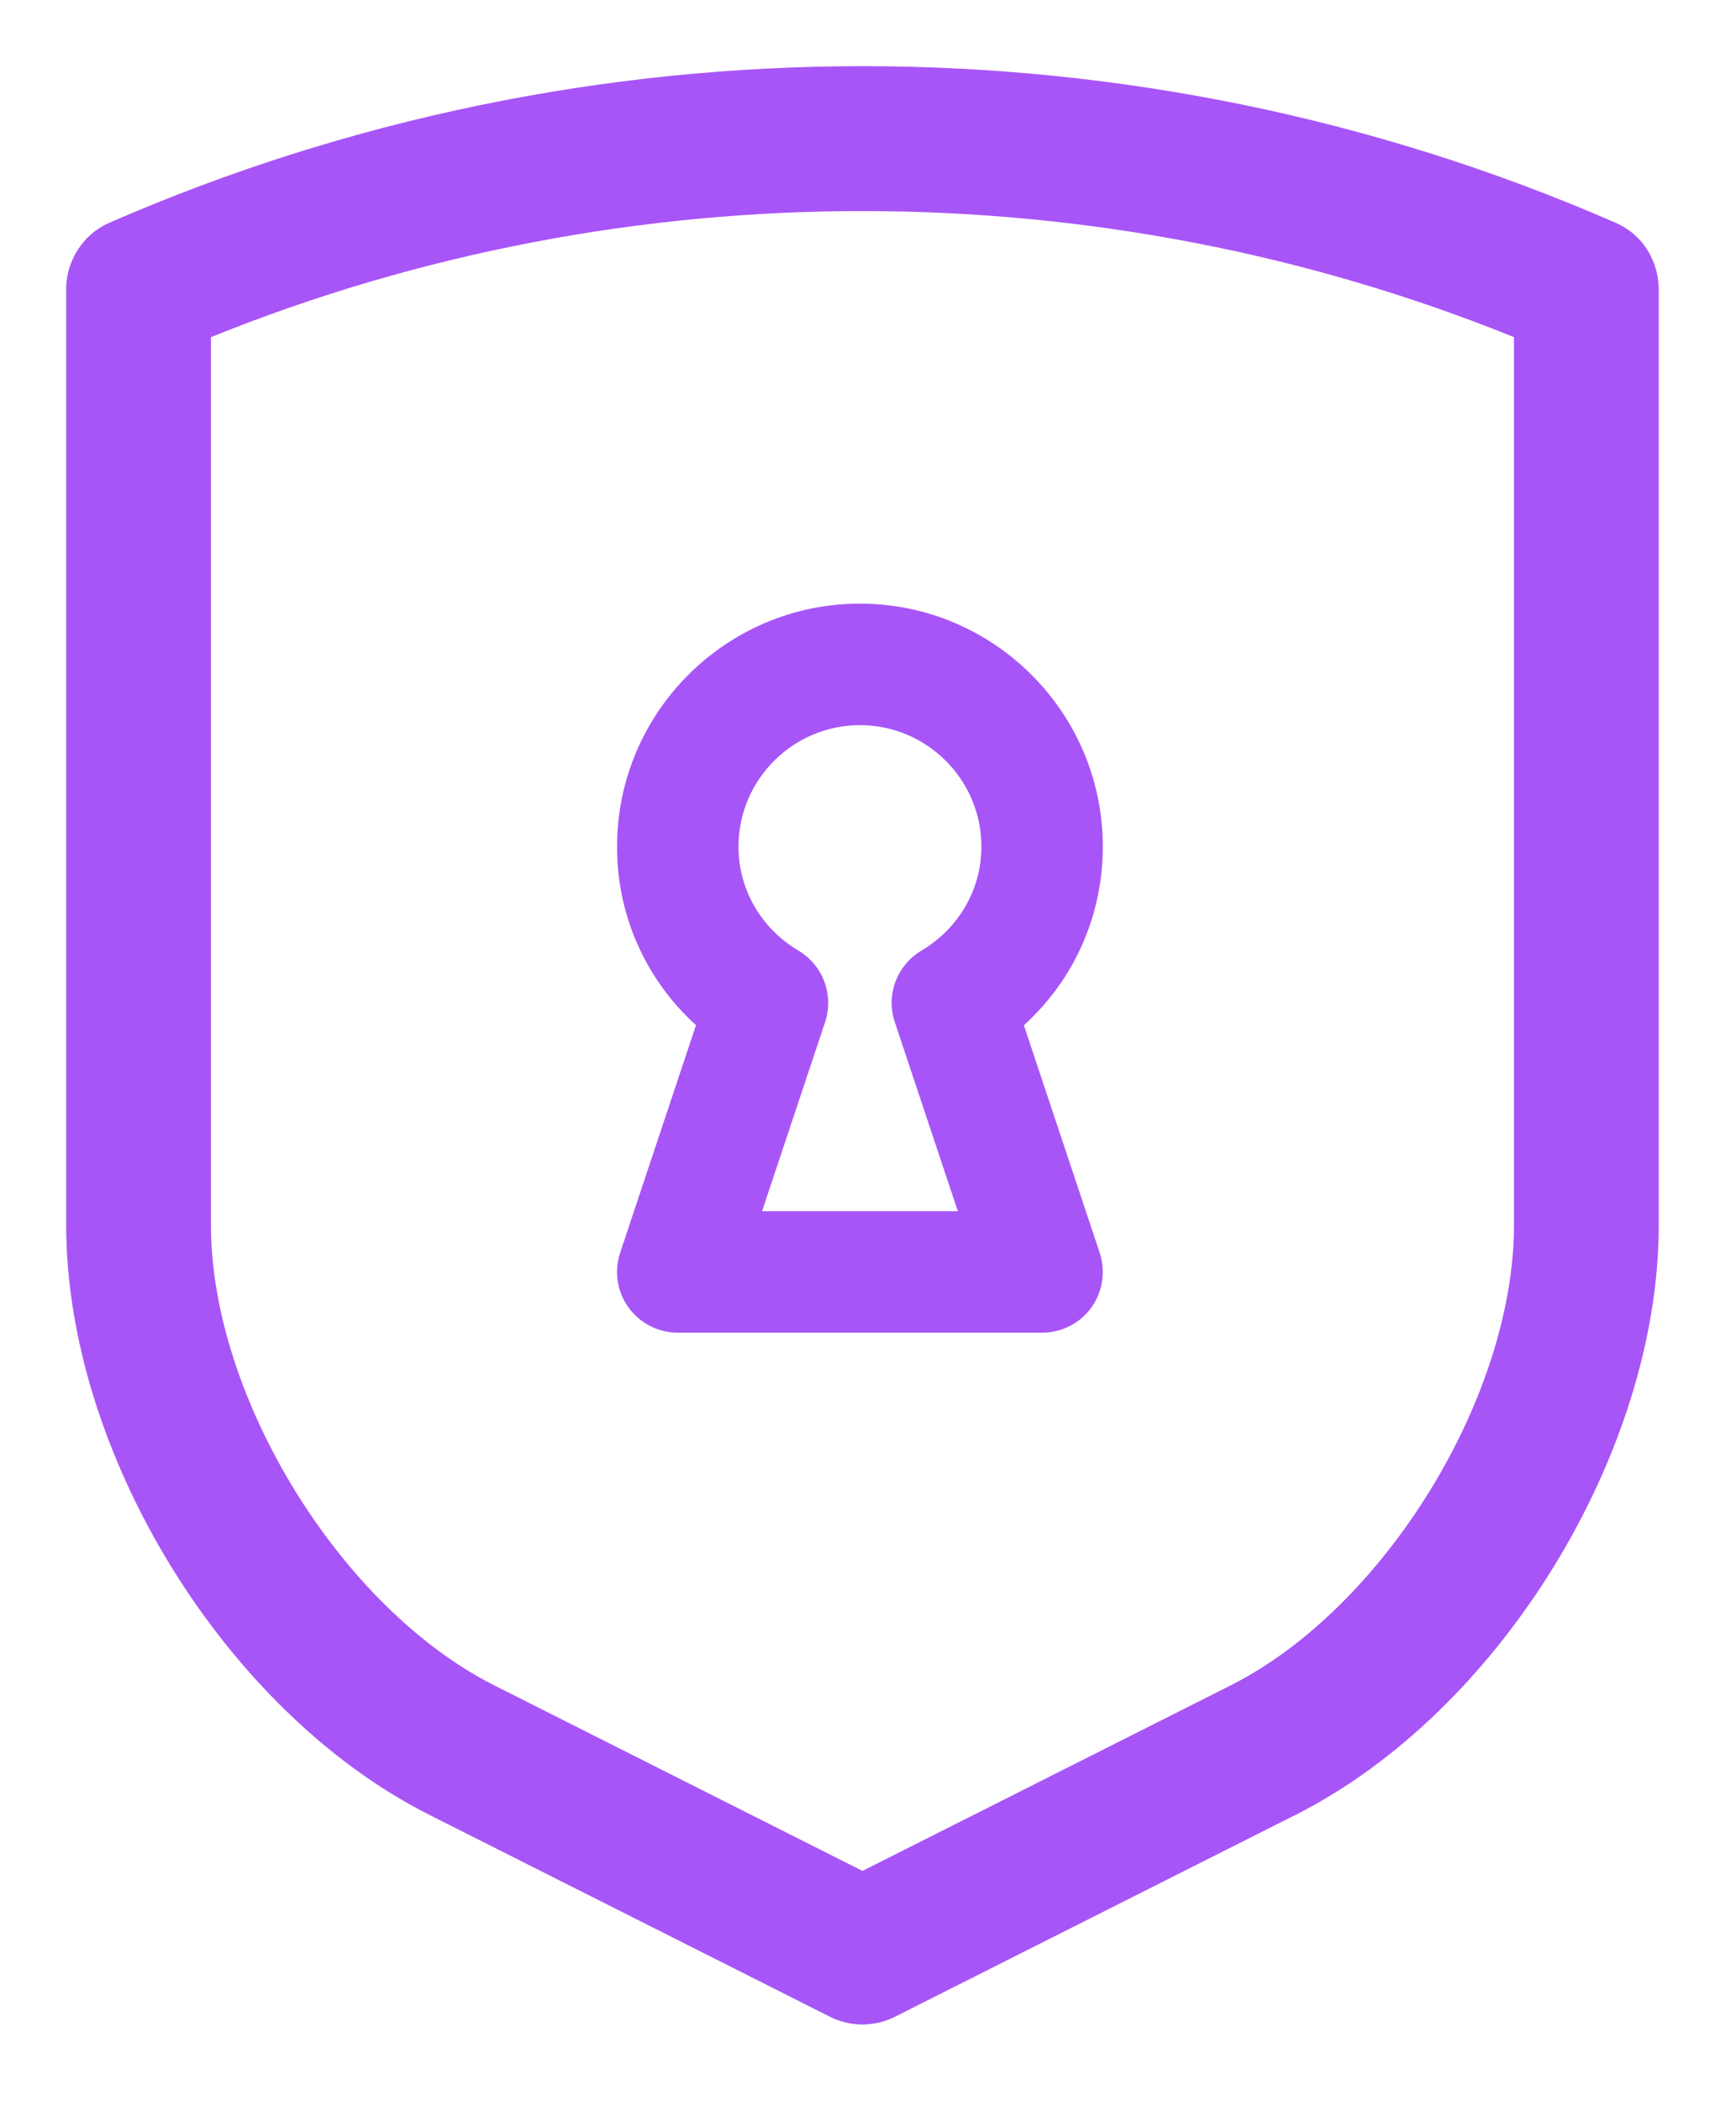 <svg width="105" height="127" viewBox="0 0 105 127" fill="none" xmlns="http://www.w3.org/2000/svg">
    <g filter="url(#filter0_d_2001_612)">
        <path
            d="M97.696 9.457C68.78 -3.153 35.545 -3.153 6.625 9.462C4.897 10.215 3.941 11.949 4.003 13.637V70.055C4.003 83.843 13.65 99.503 25.964 105.707L50.195 117.913C51.435 118.539 52.895 118.539 54.135 117.913L78.367 105.707C90.683 99.503 100.328 83.844 100.328 70.055V13.483C100.328 12.209 99.697 10.327 97.696 9.457ZM91.571 70.055C91.571 80.46 83.719 93.207 74.428 97.887L52.166 109.099L29.903 97.887C20.611 93.204 12.759 80.46 12.759 70.055V16.382C38.182 6.101 66.739 6.338 91.571 16.382V70.055Z"
            fill="#A855F7" />
        <path
            d="M63.03 76.561H40.995C40.412 76.562 39.838 76.424 39.319 76.158C38.8 75.892 38.353 75.506 38.013 75.033C37.671 74.561 37.447 74.014 37.36 73.438C37.273 72.861 37.326 72.273 37.513 71.721L42.097 57.971C40.587 56.609 39.382 54.944 38.559 53.085C37.736 51.226 37.315 49.214 37.322 47.181C37.322 39.079 43.911 32.491 52.012 32.491C60.113 32.491 66.702 39.079 66.702 47.181C66.702 51.361 64.962 55.224 61.929 57.978L66.512 71.728C66.695 72.281 66.745 72.868 66.658 73.444C66.571 74.02 66.35 74.567 66.012 75.041C65.322 75.996 64.212 76.561 63.03 76.561ZM46.092 69.216H57.932L54.121 57.787C53.855 56.992 53.87 56.129 54.162 55.343C54.455 54.558 55.008 53.896 55.729 53.468C57.999 52.117 59.358 49.766 59.358 47.181C59.358 43.134 56.06 39.836 52.013 39.836C47.966 39.836 44.667 43.134 44.667 47.181C44.667 49.766 46.027 52.117 48.296 53.468C49.016 53.897 49.569 54.559 49.861 55.344C50.154 56.13 50.169 56.992 49.905 57.788L46.092 69.216Z"
            fill="#A855F7" />
    </g>
    <defs>
        <filter id="filter0_d_2001_612" x="0" y="0" width="104.328" height="126.382"
            filterUnits="userSpaceOnUse" color-interpolation-filters="sRGB">
            <feFlood flood-opacity="0" result="BackgroundImageFix" />
            <feColorMatrix in="SourceAlpha" type="matrix"
                values="0 0 0 0 0 0 0 0 0 0 0 0 0 0 0 0 0 0 127 0" result="hardAlpha" />
            <feOffset dy="4" />
            <feGaussianBlur stdDeviation="2" />
            <feComposite in2="hardAlpha" operator="out" />
            <feColorMatrix type="matrix"
                values="0 0 0 0 0.572 0 0 0 0 0.403 0 0 0 0 0.938 0 0 0 0.25 0" />
            <feBlend mode="normal" in2="BackgroundImageFix" result="effect1_dropShadow_2001_612" />
            <feBlend mode="normal" in="SourceGraphic" in2="effect1_dropShadow_2001_612"
                result="shape" />
        </filter>
    </defs>
</svg>